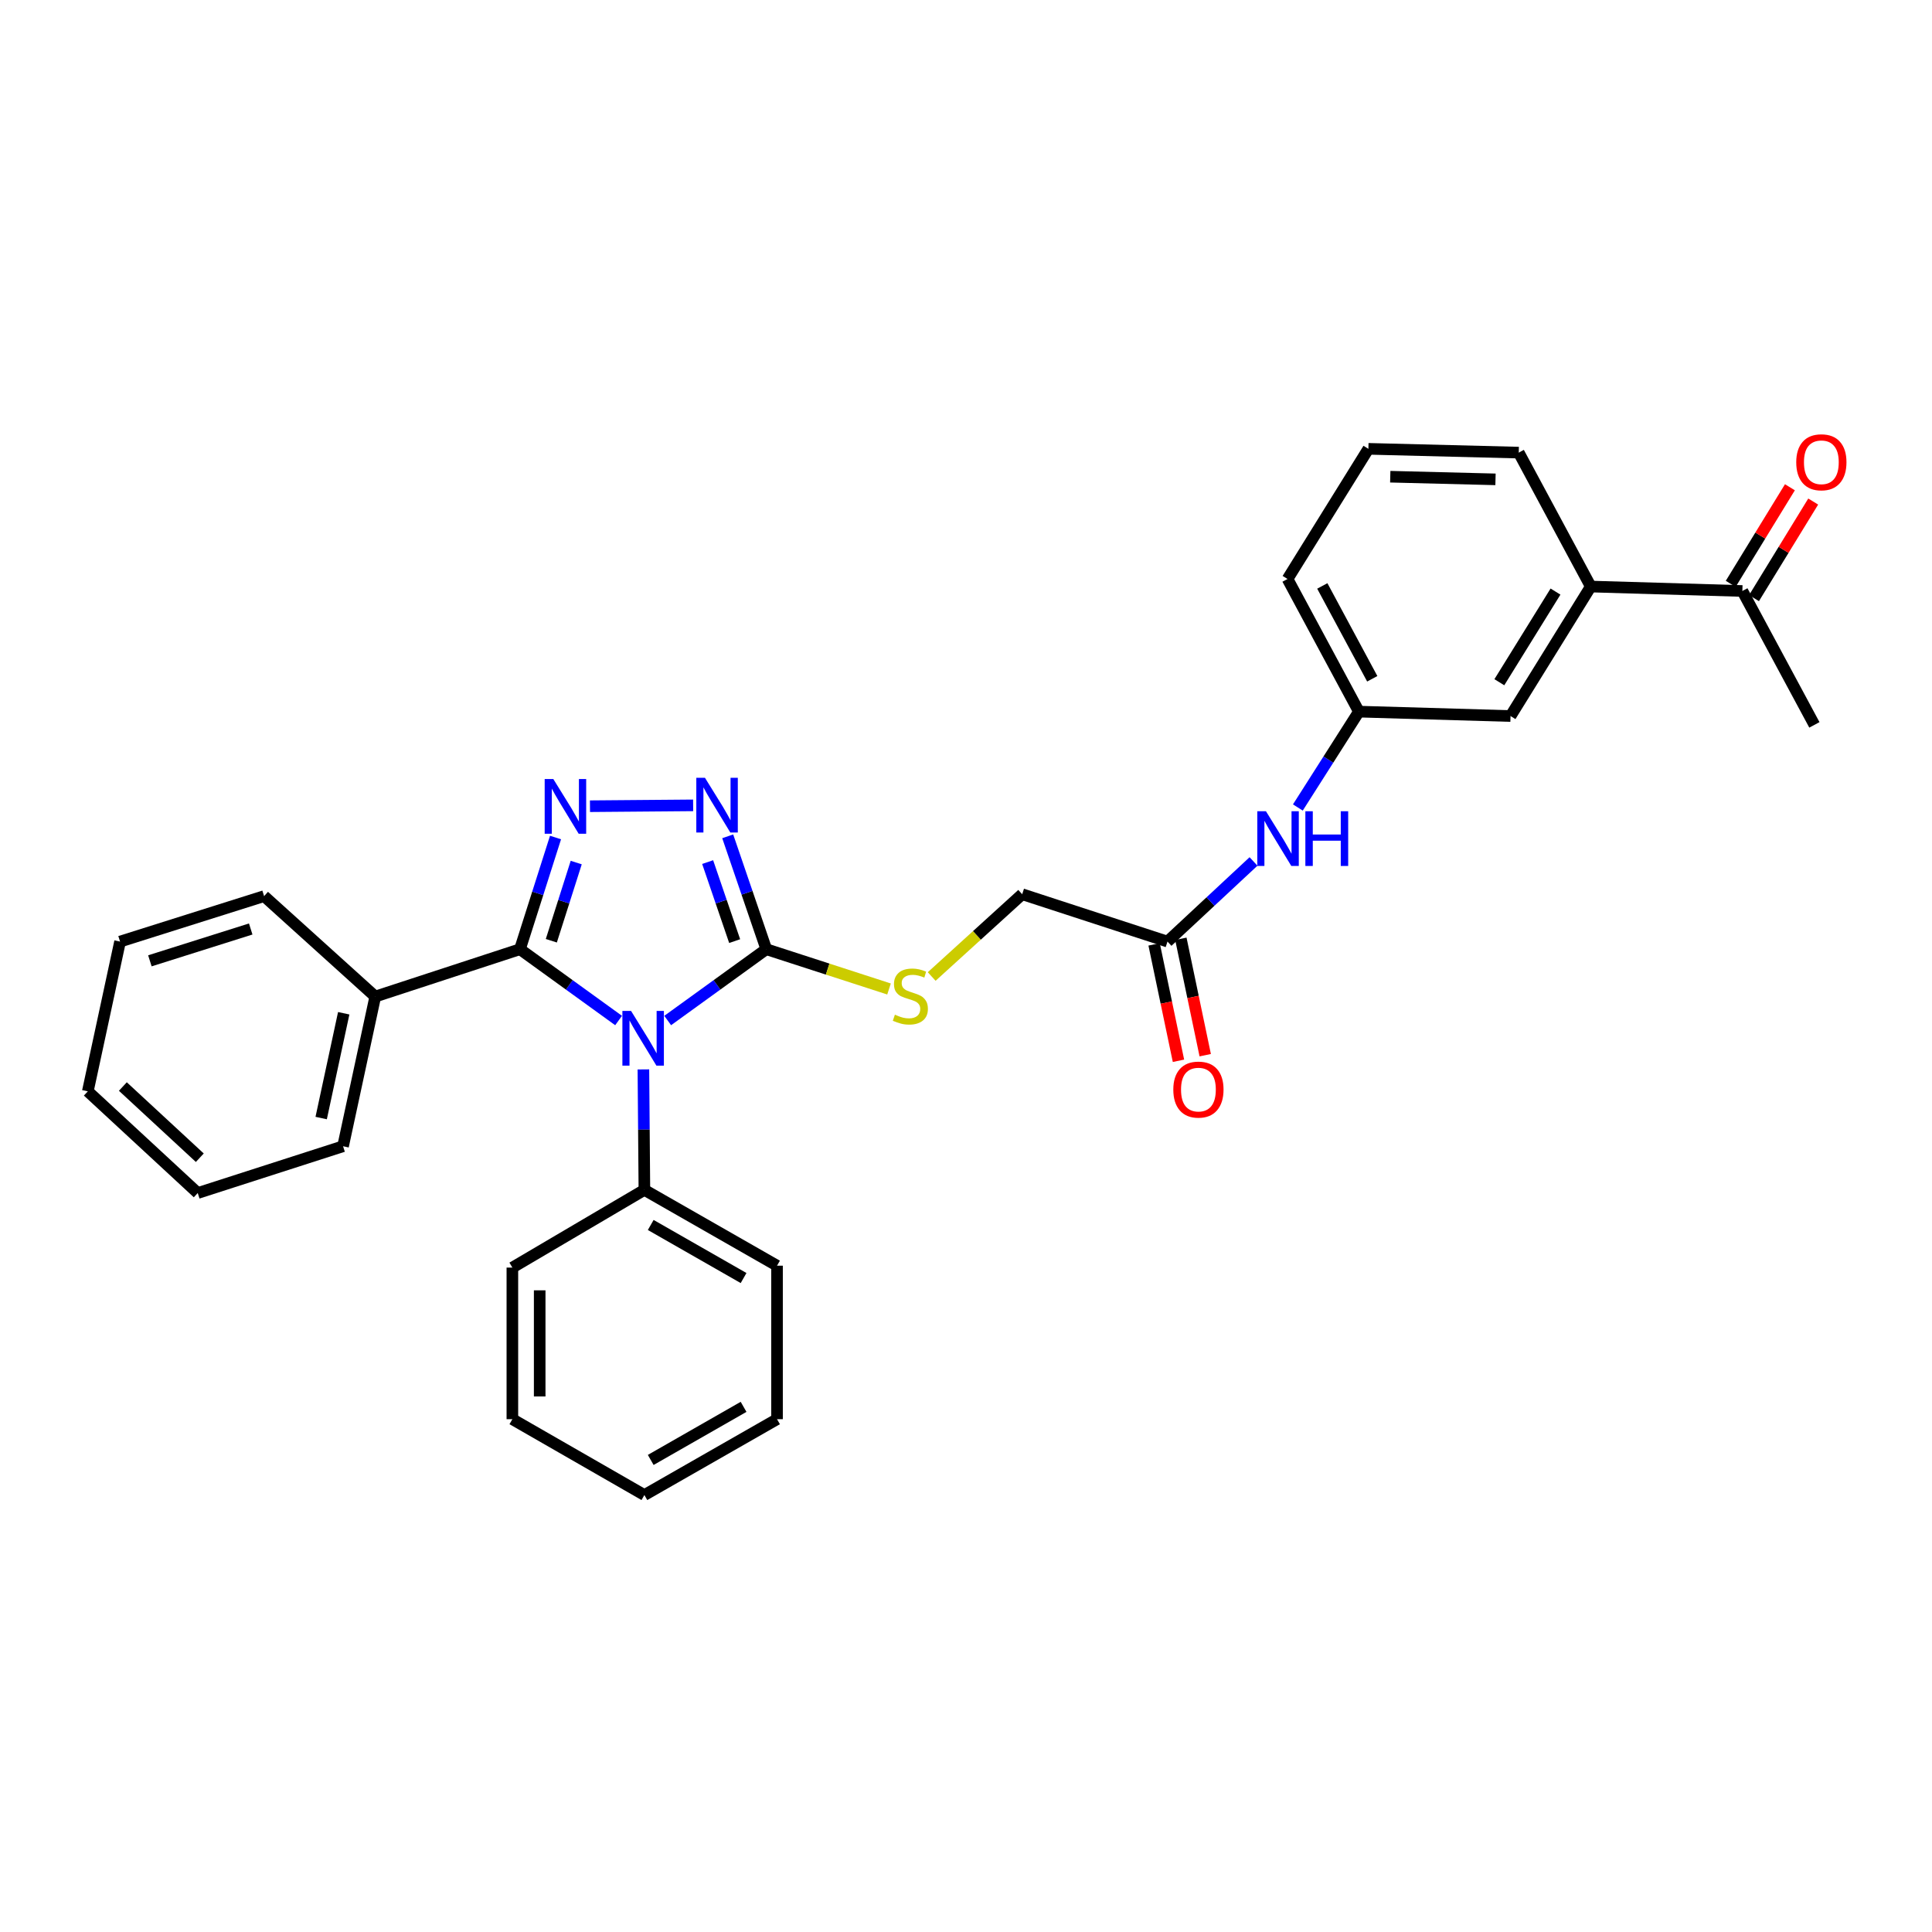 <?xml version='1.0' encoding='iso-8859-1'?>
<svg version='1.1' baseProfile='full'
              xmlns='http://www.w3.org/2000/svg'
                      xmlns:rdkit='http://www.rdkit.org/xml'
                      xmlns:xlink='http://www.w3.org/1999/xlink'
                  xml:space='preserve'
width='1000px' height='1000px' viewBox='0 0 1000 1000'>
<!-- END OF HEADER -->
<rect style='opacity:1.0;fill:#FFFFFF;stroke:none' width='1000' height='1000' x='0' y='0'> </rect>
<path class='bond-0' d='M 320.183,528.217 L 294.656,509.764' style='fill:none;fill-rule:evenodd;stroke:#0000FF;stroke-width:6px;stroke-linecap:butt;stroke-linejoin:miter;stroke-opacity:1' />
<path class='bond-0' d='M 294.656,509.764 L 269.129,491.31' style='fill:none;fill-rule:evenodd;stroke:#000000;stroke-width:6px;stroke-linecap:butt;stroke-linejoin:miter;stroke-opacity:1' />
<path class='bond-2' d='M 345.597,528.215 L 371.116,509.762' style='fill:none;fill-rule:evenodd;stroke:#0000FF;stroke-width:6px;stroke-linecap:butt;stroke-linejoin:miter;stroke-opacity:1' />
<path class='bond-2' d='M 371.116,509.762 L 396.635,491.31' style='fill:none;fill-rule:evenodd;stroke:#000000;stroke-width:6px;stroke-linecap:butt;stroke-linejoin:miter;stroke-opacity:1' />
<path class='bond-5' d='M 333.022,553.525 L 333.278,584.701' style='fill:none;fill-rule:evenodd;stroke:#0000FF;stroke-width:6px;stroke-linecap:butt;stroke-linejoin:miter;stroke-opacity:1' />
<path class='bond-5' d='M 333.278,584.701 L 333.534,615.878' style='fill:none;fill-rule:evenodd;stroke:#000000;stroke-width:6px;stroke-linecap:butt;stroke-linejoin:miter;stroke-opacity:1' />
<path class='bond-1' d='M 269.129,491.31 L 278.334,462.404' style='fill:none;fill-rule:evenodd;stroke:#000000;stroke-width:6px;stroke-linecap:butt;stroke-linejoin:miter;stroke-opacity:1' />
<path class='bond-1' d='M 278.334,462.404 L 287.539,433.498' style='fill:none;fill-rule:evenodd;stroke:#0000FF;stroke-width:6px;stroke-linecap:butt;stroke-linejoin:miter;stroke-opacity:1' />
<path class='bond-1' d='M 285.365,486.929 L 291.809,466.695' style='fill:none;fill-rule:evenodd;stroke:#000000;stroke-width:6px;stroke-linecap:butt;stroke-linejoin:miter;stroke-opacity:1' />
<path class='bond-1' d='M 291.809,466.695 L 298.252,446.461' style='fill:none;fill-rule:evenodd;stroke:#0000FF;stroke-width:6px;stroke-linecap:butt;stroke-linejoin:miter;stroke-opacity:1' />
<path class='bond-9' d='M 269.129,491.31 L 194.236,515.814' style='fill:none;fill-rule:evenodd;stroke:#000000;stroke-width:6px;stroke-linecap:butt;stroke-linejoin:miter;stroke-opacity:1' />
<path class='bond-30' d='M 305.368,417.293 L 358.765,416.85' style='fill:none;fill-rule:evenodd;stroke:#0000FF;stroke-width:6px;stroke-linecap:butt;stroke-linejoin:miter;stroke-opacity:1' />
<path class='bond-3' d='M 396.635,491.31 L 386.649,462.093' style='fill:none;fill-rule:evenodd;stroke:#000000;stroke-width:6px;stroke-linecap:butt;stroke-linejoin:miter;stroke-opacity:1' />
<path class='bond-3' d='M 386.649,462.093 L 376.663,432.877' style='fill:none;fill-rule:evenodd;stroke:#0000FF;stroke-width:6px;stroke-linecap:butt;stroke-linejoin:miter;stroke-opacity:1' />
<path class='bond-3' d='M 380.258,487.119 L 373.268,466.667' style='fill:none;fill-rule:evenodd;stroke:#000000;stroke-width:6px;stroke-linecap:butt;stroke-linejoin:miter;stroke-opacity:1' />
<path class='bond-3' d='M 373.268,466.667 L 366.278,446.215' style='fill:none;fill-rule:evenodd;stroke:#0000FF;stroke-width:6px;stroke-linecap:butt;stroke-linejoin:miter;stroke-opacity:1' />
<path class='bond-4' d='M 396.635,491.31 L 428.397,501.604' style='fill:none;fill-rule:evenodd;stroke:#000000;stroke-width:6px;stroke-linecap:butt;stroke-linejoin:miter;stroke-opacity:1' />
<path class='bond-4' d='M 428.397,501.604 L 460.159,511.898' style='fill:none;fill-rule:evenodd;stroke:#CCCC00;stroke-width:6px;stroke-linecap:butt;stroke-linejoin:miter;stroke-opacity:1' />
<path class='bond-15' d='M 482.235,505.442 L 505.659,484.145' style='fill:none;fill-rule:evenodd;stroke:#CCCC00;stroke-width:6px;stroke-linecap:butt;stroke-linejoin:miter;stroke-opacity:1' />
<path class='bond-15' d='M 505.659,484.145 L 529.084,462.847' style='fill:none;fill-rule:evenodd;stroke:#000000;stroke-width:6px;stroke-linecap:butt;stroke-linejoin:miter;stroke-opacity:1' />
<path class='bond-20' d='M 333.534,615.878 L 402.19,655.12' style='fill:none;fill-rule:evenodd;stroke:#000000;stroke-width:6px;stroke-linecap:butt;stroke-linejoin:miter;stroke-opacity:1' />
<path class='bond-20' d='M 336.815,634.042 L 384.874,661.511' style='fill:none;fill-rule:evenodd;stroke:#000000;stroke-width:6px;stroke-linecap:butt;stroke-linejoin:miter;stroke-opacity:1' />
<path class='bond-21' d='M 333.534,615.878 L 265.201,656.102' style='fill:none;fill-rule:evenodd;stroke:#000000;stroke-width:6px;stroke-linecap:butt;stroke-linejoin:miter;stroke-opacity:1' />
<path class='bond-6' d='M 604.291,487.366 L 529.084,462.847' style='fill:none;fill-rule:evenodd;stroke:#000000;stroke-width:6px;stroke-linecap:butt;stroke-linejoin:miter;stroke-opacity:1' />
<path class='bond-8' d='M 604.291,487.366 L 626.556,466.627' style='fill:none;fill-rule:evenodd;stroke:#000000;stroke-width:6px;stroke-linecap:butt;stroke-linejoin:miter;stroke-opacity:1' />
<path class='bond-8' d='M 626.556,466.627 L 648.821,445.887' style='fill:none;fill-rule:evenodd;stroke:#0000FF;stroke-width:6px;stroke-linecap:butt;stroke-linejoin:miter;stroke-opacity:1' />
<path class='bond-13' d='M 597.37,488.814 L 603.673,518.937' style='fill:none;fill-rule:evenodd;stroke:#000000;stroke-width:6px;stroke-linecap:butt;stroke-linejoin:miter;stroke-opacity:1' />
<path class='bond-13' d='M 603.673,518.937 L 609.976,549.06' style='fill:none;fill-rule:evenodd;stroke:#FF0000;stroke-width:6px;stroke-linecap:butt;stroke-linejoin:miter;stroke-opacity:1' />
<path class='bond-13' d='M 611.212,485.918 L 617.515,516.041' style='fill:none;fill-rule:evenodd;stroke:#000000;stroke-width:6px;stroke-linecap:butt;stroke-linejoin:miter;stroke-opacity:1' />
<path class='bond-13' d='M 617.515,516.041 L 623.818,546.163' style='fill:none;fill-rule:evenodd;stroke:#FF0000;stroke-width:6px;stroke-linecap:butt;stroke-linejoin:miter;stroke-opacity:1' />
<path class='bond-7' d='M 823.378,303.594 L 781.85,370.623' style='fill:none;fill-rule:evenodd;stroke:#000000;stroke-width:6px;stroke-linecap:butt;stroke-linejoin:miter;stroke-opacity:1' />
<path class='bond-7' d='M 805.127,306.2 L 776.058,353.121' style='fill:none;fill-rule:evenodd;stroke:#000000;stroke-width:6px;stroke-linecap:butt;stroke-linejoin:miter;stroke-opacity:1' />
<path class='bond-10' d='M 823.378,303.594 L 901.845,305.895' style='fill:none;fill-rule:evenodd;stroke:#000000;stroke-width:6px;stroke-linecap:butt;stroke-linejoin:miter;stroke-opacity:1' />
<path class='bond-33' d='M 823.378,303.594 L 786.1,234.27' style='fill:none;fill-rule:evenodd;stroke:#000000;stroke-width:6px;stroke-linecap:butt;stroke-linejoin:miter;stroke-opacity:1' />
<path class='bond-12' d='M 671.772,417.954 L 687.569,393.145' style='fill:none;fill-rule:evenodd;stroke:#0000FF;stroke-width:6px;stroke-linecap:butt;stroke-linejoin:miter;stroke-opacity:1' />
<path class='bond-12' d='M 687.569,393.145 L 703.366,368.337' style='fill:none;fill-rule:evenodd;stroke:#000000;stroke-width:6px;stroke-linecap:butt;stroke-linejoin:miter;stroke-opacity:1' />
<path class='bond-22' d='M 194.236,515.814 L 177.565,593.3' style='fill:none;fill-rule:evenodd;stroke:#000000;stroke-width:6px;stroke-linecap:butt;stroke-linejoin:miter;stroke-opacity:1' />
<path class='bond-22' d='M 177.91,524.462 L 166.241,578.702' style='fill:none;fill-rule:evenodd;stroke:#000000;stroke-width:6px;stroke-linecap:butt;stroke-linejoin:miter;stroke-opacity:1' />
<path class='bond-23' d='M 194.236,515.814 L 136.697,463.829' style='fill:none;fill-rule:evenodd;stroke:#000000;stroke-width:6px;stroke-linecap:butt;stroke-linejoin:miter;stroke-opacity:1' />
<path class='bond-14' d='M 907.874,309.59 L 923.193,284.595' style='fill:none;fill-rule:evenodd;stroke:#000000;stroke-width:6px;stroke-linecap:butt;stroke-linejoin:miter;stroke-opacity:1' />
<path class='bond-14' d='M 923.193,284.595 L 938.513,259.599' style='fill:none;fill-rule:evenodd;stroke:#FF0000;stroke-width:6px;stroke-linecap:butt;stroke-linejoin:miter;stroke-opacity:1' />
<path class='bond-14' d='M 895.817,302.201 L 911.136,277.205' style='fill:none;fill-rule:evenodd;stroke:#000000;stroke-width:6px;stroke-linecap:butt;stroke-linejoin:miter;stroke-opacity:1' />
<path class='bond-14' d='M 911.136,277.205 L 926.456,252.21' style='fill:none;fill-rule:evenodd;stroke:#FF0000;stroke-width:6px;stroke-linecap:butt;stroke-linejoin:miter;stroke-opacity:1' />
<path class='bond-19' d='M 901.845,305.895 L 939.123,375.195' style='fill:none;fill-rule:evenodd;stroke:#000000;stroke-width:6px;stroke-linecap:butt;stroke-linejoin:miter;stroke-opacity:1' />
<path class='bond-11' d='M 781.85,370.623 L 703.366,368.337' style='fill:none;fill-rule:evenodd;stroke:#000000;stroke-width:6px;stroke-linecap:butt;stroke-linejoin:miter;stroke-opacity:1' />
<path class='bond-18' d='M 703.366,368.337 L 666.426,299.681' style='fill:none;fill-rule:evenodd;stroke:#000000;stroke-width:6px;stroke-linecap:butt;stroke-linejoin:miter;stroke-opacity:1' />
<path class='bond-18' d='M 710.278,351.338 L 684.42,303.279' style='fill:none;fill-rule:evenodd;stroke:#000000;stroke-width:6px;stroke-linecap:butt;stroke-linejoin:miter;stroke-opacity:1' />
<path class='bond-16' d='M 786.1,234.27 L 708.276,232.314' style='fill:none;fill-rule:evenodd;stroke:#000000;stroke-width:6px;stroke-linecap:butt;stroke-linejoin:miter;stroke-opacity:1' />
<path class='bond-16' d='M 774.071,248.114 L 719.594,246.744' style='fill:none;fill-rule:evenodd;stroke:#000000;stroke-width:6px;stroke-linecap:butt;stroke-linejoin:miter;stroke-opacity:1' />
<path class='bond-17' d='M 708.276,232.314 L 666.426,299.681' style='fill:none;fill-rule:evenodd;stroke:#000000;stroke-width:6px;stroke-linecap:butt;stroke-linejoin:miter;stroke-opacity:1' />
<path class='bond-27' d='M 402.19,655.12 L 402.19,734.57' style='fill:none;fill-rule:evenodd;stroke:#000000;stroke-width:6px;stroke-linecap:butt;stroke-linejoin:miter;stroke-opacity:1' />
<path class='bond-24' d='M 265.201,656.102 L 265.201,734.57' style='fill:none;fill-rule:evenodd;stroke:#000000;stroke-width:6px;stroke-linecap:butt;stroke-linejoin:miter;stroke-opacity:1' />
<path class='bond-24' d='M 279.342,667.872 L 279.342,722.8' style='fill:none;fill-rule:evenodd;stroke:#000000;stroke-width:6px;stroke-linecap:butt;stroke-linejoin:miter;stroke-opacity:1' />
<path class='bond-26' d='M 177.565,593.3 L 102.349,617.512' style='fill:none;fill-rule:evenodd;stroke:#000000;stroke-width:6px;stroke-linecap:butt;stroke-linejoin:miter;stroke-opacity:1' />
<path class='bond-25' d='M 136.697,463.829 L 62.141,487.366' style='fill:none;fill-rule:evenodd;stroke:#000000;stroke-width:6px;stroke-linecap:butt;stroke-linejoin:miter;stroke-opacity:1' />
<path class='bond-25' d='M 129.771,480.845 L 77.582,497.321' style='fill:none;fill-rule:evenodd;stroke:#000000;stroke-width:6px;stroke-linecap:butt;stroke-linejoin:miter;stroke-opacity:1' />
<path class='bond-28' d='M 265.201,734.57 L 333.534,773.828' style='fill:none;fill-rule:evenodd;stroke:#000000;stroke-width:6px;stroke-linecap:butt;stroke-linejoin:miter;stroke-opacity:1' />
<path class='bond-29' d='M 62.141,487.366 L 45.455,564.868' style='fill:none;fill-rule:evenodd;stroke:#000000;stroke-width:6px;stroke-linecap:butt;stroke-linejoin:miter;stroke-opacity:1' />
<path class='bond-32' d='M 102.349,617.512 L 45.455,564.868' style='fill:none;fill-rule:evenodd;stroke:#000000;stroke-width:6px;stroke-linecap:butt;stroke-linejoin:miter;stroke-opacity:1' />
<path class='bond-32' d='M 103.419,599.236 L 63.593,562.385' style='fill:none;fill-rule:evenodd;stroke:#000000;stroke-width:6px;stroke-linecap:butt;stroke-linejoin:miter;stroke-opacity:1' />
<path class='bond-31' d='M 402.19,734.57 L 333.534,773.828' style='fill:none;fill-rule:evenodd;stroke:#000000;stroke-width:6px;stroke-linecap:butt;stroke-linejoin:miter;stroke-opacity:1' />
<path class='bond-31' d='M 384.872,728.183 L 336.813,755.663' style='fill:none;fill-rule:evenodd;stroke:#000000;stroke-width:6px;stroke-linecap:butt;stroke-linejoin:miter;stroke-opacity:1' />
<path  class='atom-0' d='M 326.63 523.243
L 335.91 538.243
Q 336.83 539.723, 338.31 542.403
Q 339.79 545.083, 339.87 545.243
L 339.87 523.243
L 343.63 523.243
L 343.63 551.563
L 339.75 551.563
L 329.79 535.163
Q 328.63 533.243, 327.39 531.043
Q 326.19 528.843, 325.83 528.163
L 325.83 551.563
L 322.15 551.563
L 322.15 523.243
L 326.63 523.243
' fill='#0000FF'/>
<path  class='atom-2' d='M 286.406 403.239
L 295.686 418.239
Q 296.606 419.719, 298.086 422.399
Q 299.566 425.079, 299.646 425.239
L 299.646 403.239
L 303.406 403.239
L 303.406 431.559
L 299.526 431.559
L 289.566 415.159
Q 288.406 413.239, 287.166 411.039
Q 285.966 408.839, 285.606 408.159
L 285.606 431.559
L 281.926 431.559
L 281.926 403.239
L 286.406 403.239
' fill='#0000FF'/>
<path  class='atom-4' d='M 364.89 402.587
L 374.17 417.587
Q 375.09 419.067, 376.57 421.747
Q 378.05 424.427, 378.13 424.587
L 378.13 402.587
L 381.89 402.587
L 381.89 430.907
L 378.01 430.907
L 368.05 414.507
Q 366.89 412.587, 365.65 410.387
Q 364.45 408.187, 364.09 407.507
L 364.09 430.907
L 360.41 430.907
L 360.41 402.587
L 364.89 402.587
' fill='#0000FF'/>
<path  class='atom-5' d='M 463.199 525.196
Q 463.519 525.316, 464.839 525.876
Q 466.159 526.436, 467.599 526.796
Q 469.079 527.116, 470.519 527.116
Q 473.199 527.116, 474.759 525.836
Q 476.319 524.516, 476.319 522.236
Q 476.319 520.676, 475.519 519.716
Q 474.759 518.756, 473.559 518.236
Q 472.359 517.716, 470.359 517.116
Q 467.839 516.356, 466.319 515.636
Q 464.839 514.916, 463.759 513.396
Q 462.719 511.876, 462.719 509.316
Q 462.719 505.756, 465.119 503.556
Q 467.559 501.356, 472.359 501.356
Q 475.639 501.356, 479.359 502.916
L 478.439 505.996
Q 475.039 504.596, 472.479 504.596
Q 469.719 504.596, 468.199 505.756
Q 466.679 506.876, 466.719 508.836
Q 466.719 510.356, 467.479 511.276
Q 468.279 512.196, 469.399 512.716
Q 470.559 513.236, 472.479 513.836
Q 475.039 514.636, 476.559 515.436
Q 478.079 516.236, 479.159 517.876
Q 480.279 519.476, 480.279 522.236
Q 480.279 526.156, 477.639 528.276
Q 475.039 530.356, 470.679 530.356
Q 468.159 530.356, 466.239 529.796
Q 464.359 529.276, 462.119 528.356
L 463.199 525.196
' fill='#CCCC00'/>
<path  class='atom-9' d='M 655.256 419.902
L 664.536 434.902
Q 665.456 436.382, 666.936 439.062
Q 668.416 441.742, 668.496 441.902
L 668.496 419.902
L 672.256 419.902
L 672.256 448.222
L 668.376 448.222
L 658.416 431.822
Q 657.256 429.902, 656.016 427.702
Q 654.816 425.502, 654.456 424.822
L 654.456 448.222
L 650.776 448.222
L 650.776 419.902
L 655.256 419.902
' fill='#0000FF'/>
<path  class='atom-9' d='M 675.656 419.902
L 679.496 419.902
L 679.496 431.942
L 693.976 431.942
L 693.976 419.902
L 697.816 419.902
L 697.816 448.222
L 693.976 448.222
L 693.976 435.142
L 679.496 435.142
L 679.496 448.222
L 675.656 448.222
L 675.656 419.902
' fill='#0000FF'/>
<path  class='atom-14' d='M 607.302 563.966
Q 607.302 557.166, 610.662 553.366
Q 614.022 549.566, 620.302 549.566
Q 626.582 549.566, 629.942 553.366
Q 633.302 557.166, 633.302 563.966
Q 633.302 570.846, 629.902 574.766
Q 626.502 578.646, 620.302 578.646
Q 614.062 578.646, 610.662 574.766
Q 607.302 570.886, 607.302 563.966
M 620.302 575.446
Q 624.622 575.446, 626.942 572.566
Q 629.302 569.646, 629.302 563.966
Q 629.302 558.406, 626.942 555.606
Q 624.622 552.766, 620.302 552.766
Q 615.982 552.766, 613.622 555.566
Q 611.302 558.366, 611.302 563.966
Q 611.302 569.686, 613.622 572.566
Q 615.982 575.446, 620.302 575.446
' fill='#FF0000'/>
<path  class='atom-15' d='M 929.729 239.268
Q 929.729 232.468, 933.089 228.668
Q 936.449 224.868, 942.729 224.868
Q 949.009 224.868, 952.369 228.668
Q 955.729 232.468, 955.729 239.268
Q 955.729 246.148, 952.329 250.068
Q 948.929 253.948, 942.729 253.948
Q 936.489 253.948, 933.089 250.068
Q 929.729 246.188, 929.729 239.268
M 942.729 250.748
Q 947.049 250.748, 949.369 247.868
Q 951.729 244.948, 951.729 239.268
Q 951.729 233.708, 949.369 230.908
Q 947.049 228.068, 942.729 228.068
Q 938.409 228.068, 936.049 230.868
Q 933.729 233.668, 933.729 239.268
Q 933.729 244.988, 936.049 247.868
Q 938.409 250.748, 942.729 250.748
' fill='#FF0000'/>
</svg>
